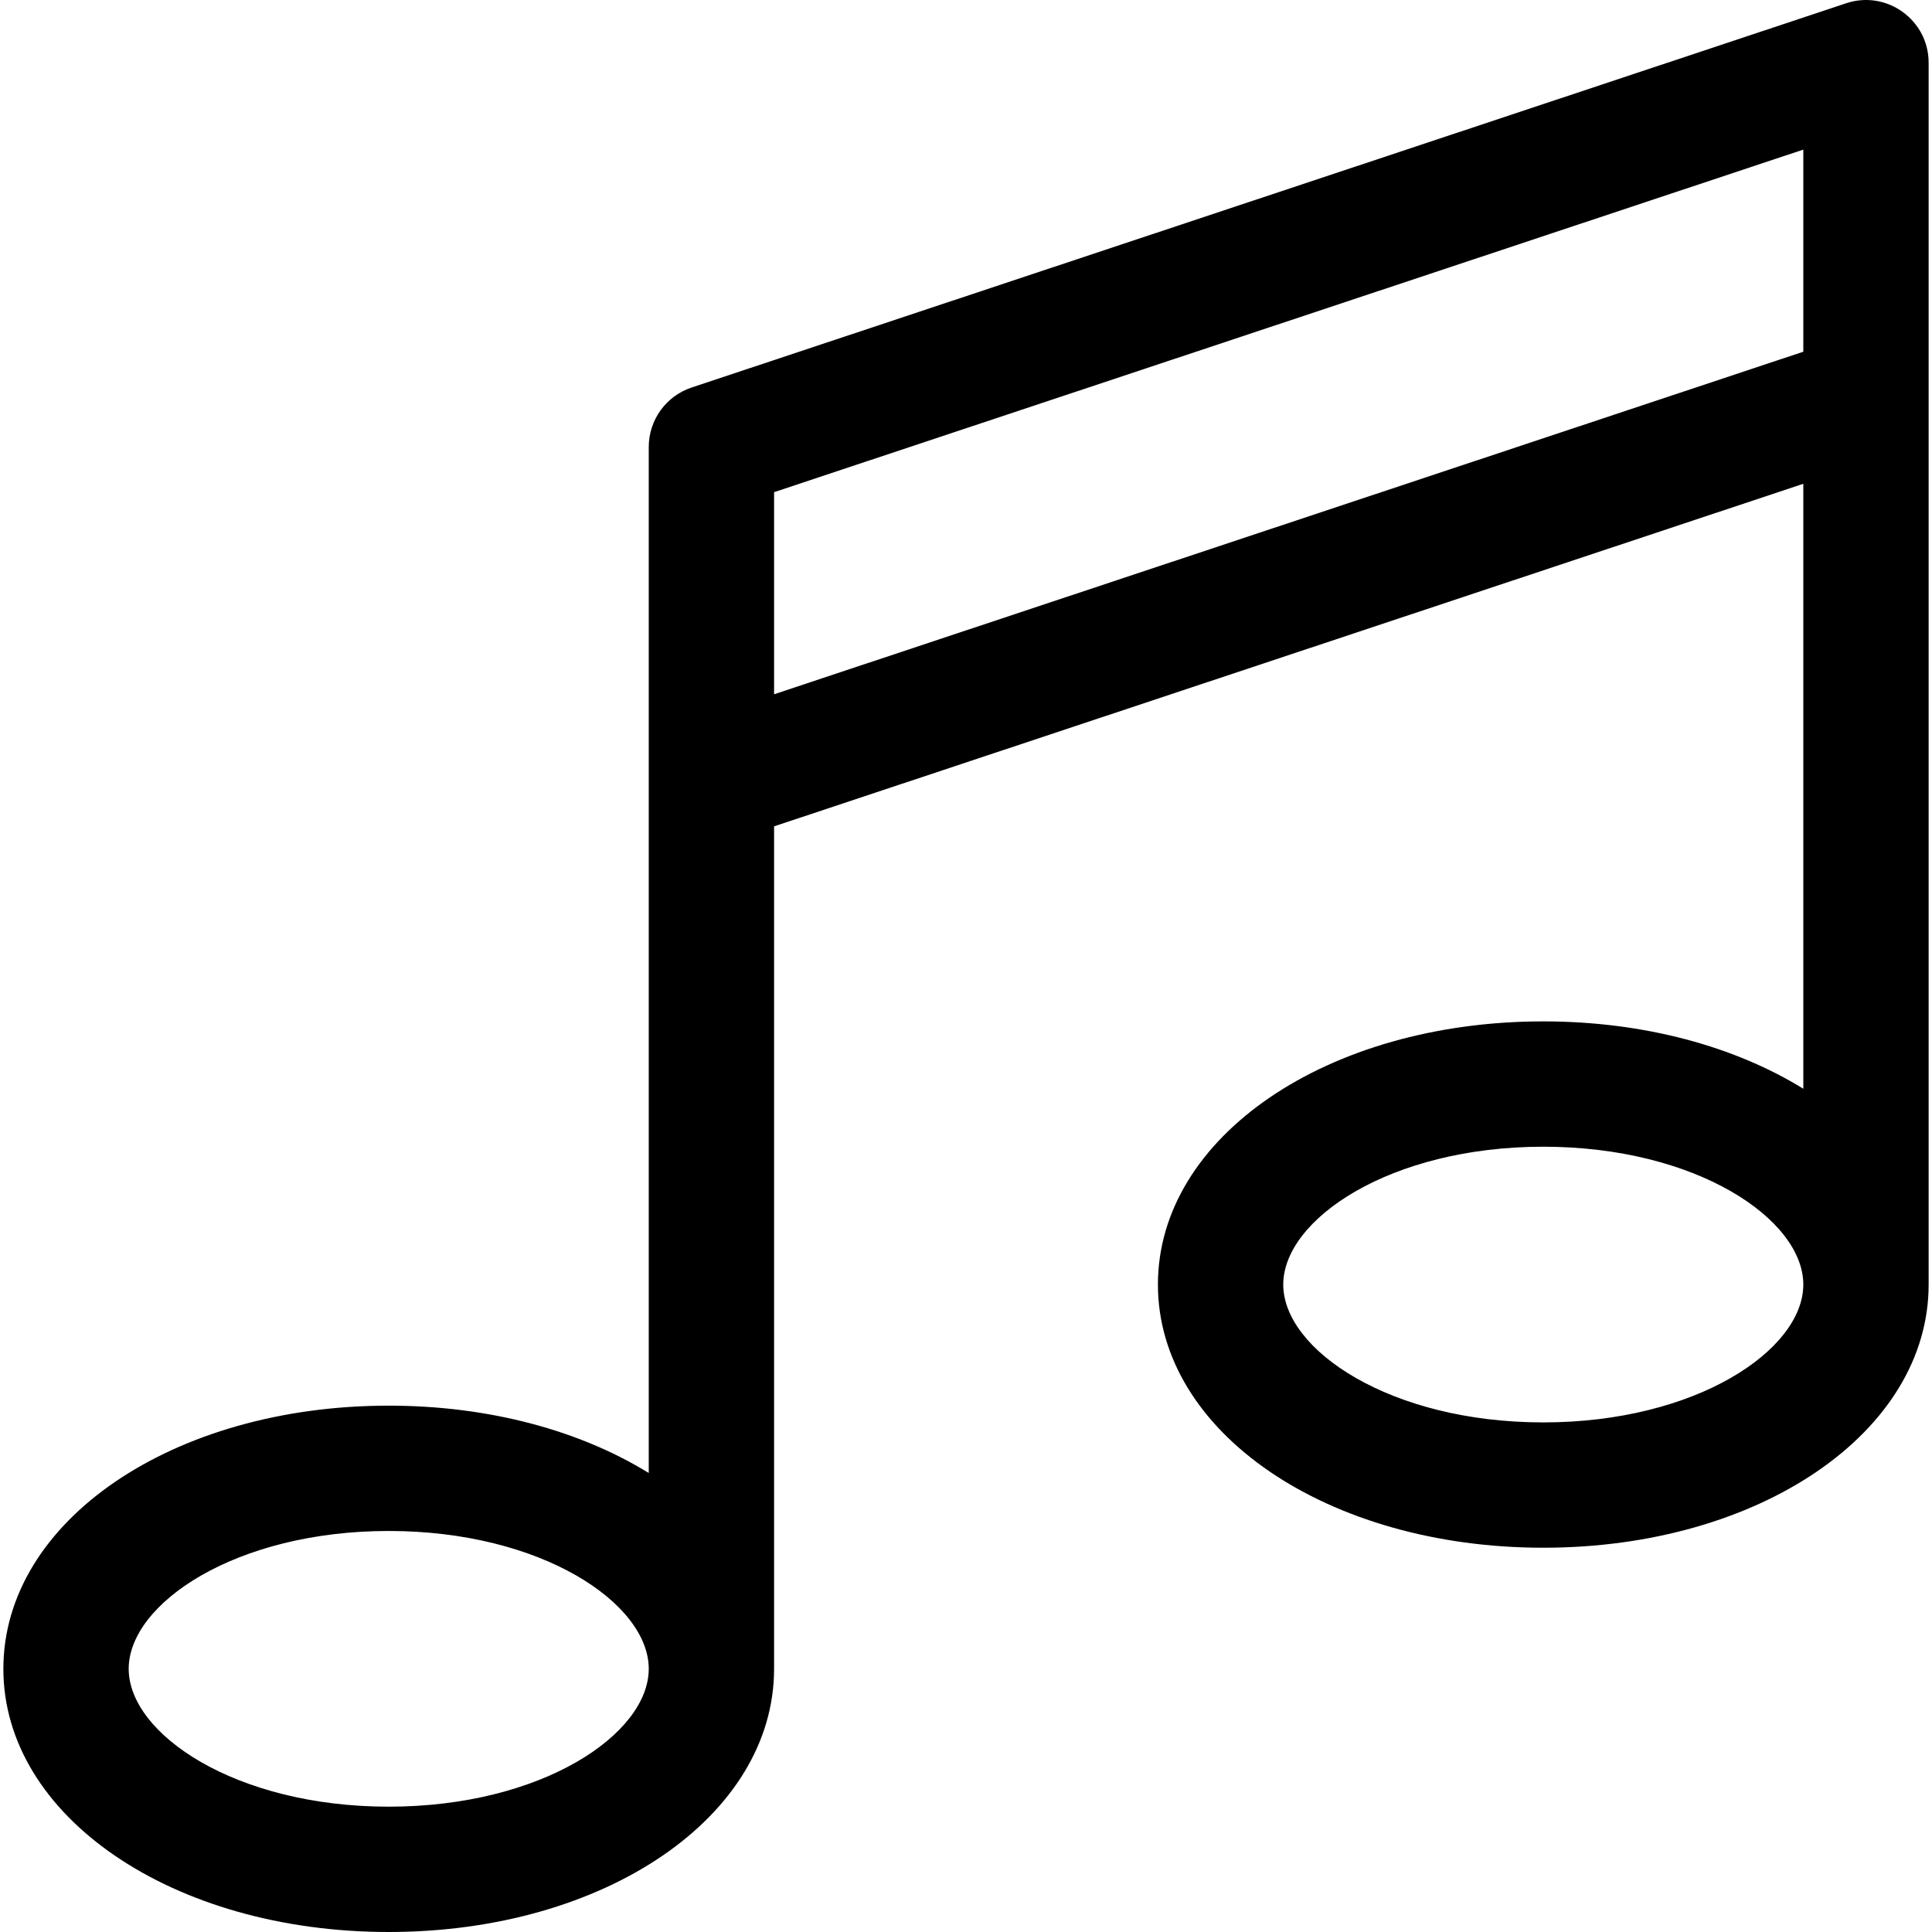<?xml version="1.0" encoding="iso-8859-1"?>
<!-- Uploaded to: SVG Repo, www.svgrepo.com, Generator: SVG Repo Mixer Tools -->
<svg fill="#000000" height="800px" width="800px" version="1.1" id="Layer_1" xmlns="http://www.w3.org/2000/svg" xmlns:xlink="http://www.w3.org/1999/xlink" 
	 viewBox="0 0 512.002 512.002" xml:space="preserve">
<g>
	<g>
		<path d="M489.26,0.861L183.289,102.696c-6.784,2.258-11.362,8.605-11.362,15.756c0,14.236,0,259.223,0,271.915
			c-18.038-11.145-42.116-17.853-68.911-17.853c-57.266,0-102.124,30.635-102.124,69.744s44.859,69.744,102.124,69.744
			s102.124-30.635,102.124-69.744V218.993l272.758-90.781v160.319c-18.038-11.145-42.116-17.853-68.911-17.853
			c-57.266,0-102.124,30.635-102.124,69.744c0,39.109,44.859,69.744,102.124,69.744s102.124-30.635,102.124-69.744
			c0-13.24,0-310.194,0-323.805C511.111,5.3,500.008-2.715,489.26,0.861z M103.016,478.788c-40.611,0-68.911-19.252-68.911-36.531
			c0-17.279,28.3-36.531,68.911-36.531c40.611,0,68.911,19.252,68.911,36.531C171.928,459.536,143.626,478.788,103.016,478.788z
			 M408.987,376.954c-40.611,0-68.911-19.252-68.911-36.531c0-17.279,28.3-36.531,68.911-36.531
			c40.611,0,68.911,19.252,68.911,36.531C477.899,357.702,449.597,376.954,408.987,376.954z M477.899,93.209L205.14,183.99v-53.563
			l272.758-90.781V93.209z"/>
	</g>
</g>
</svg>